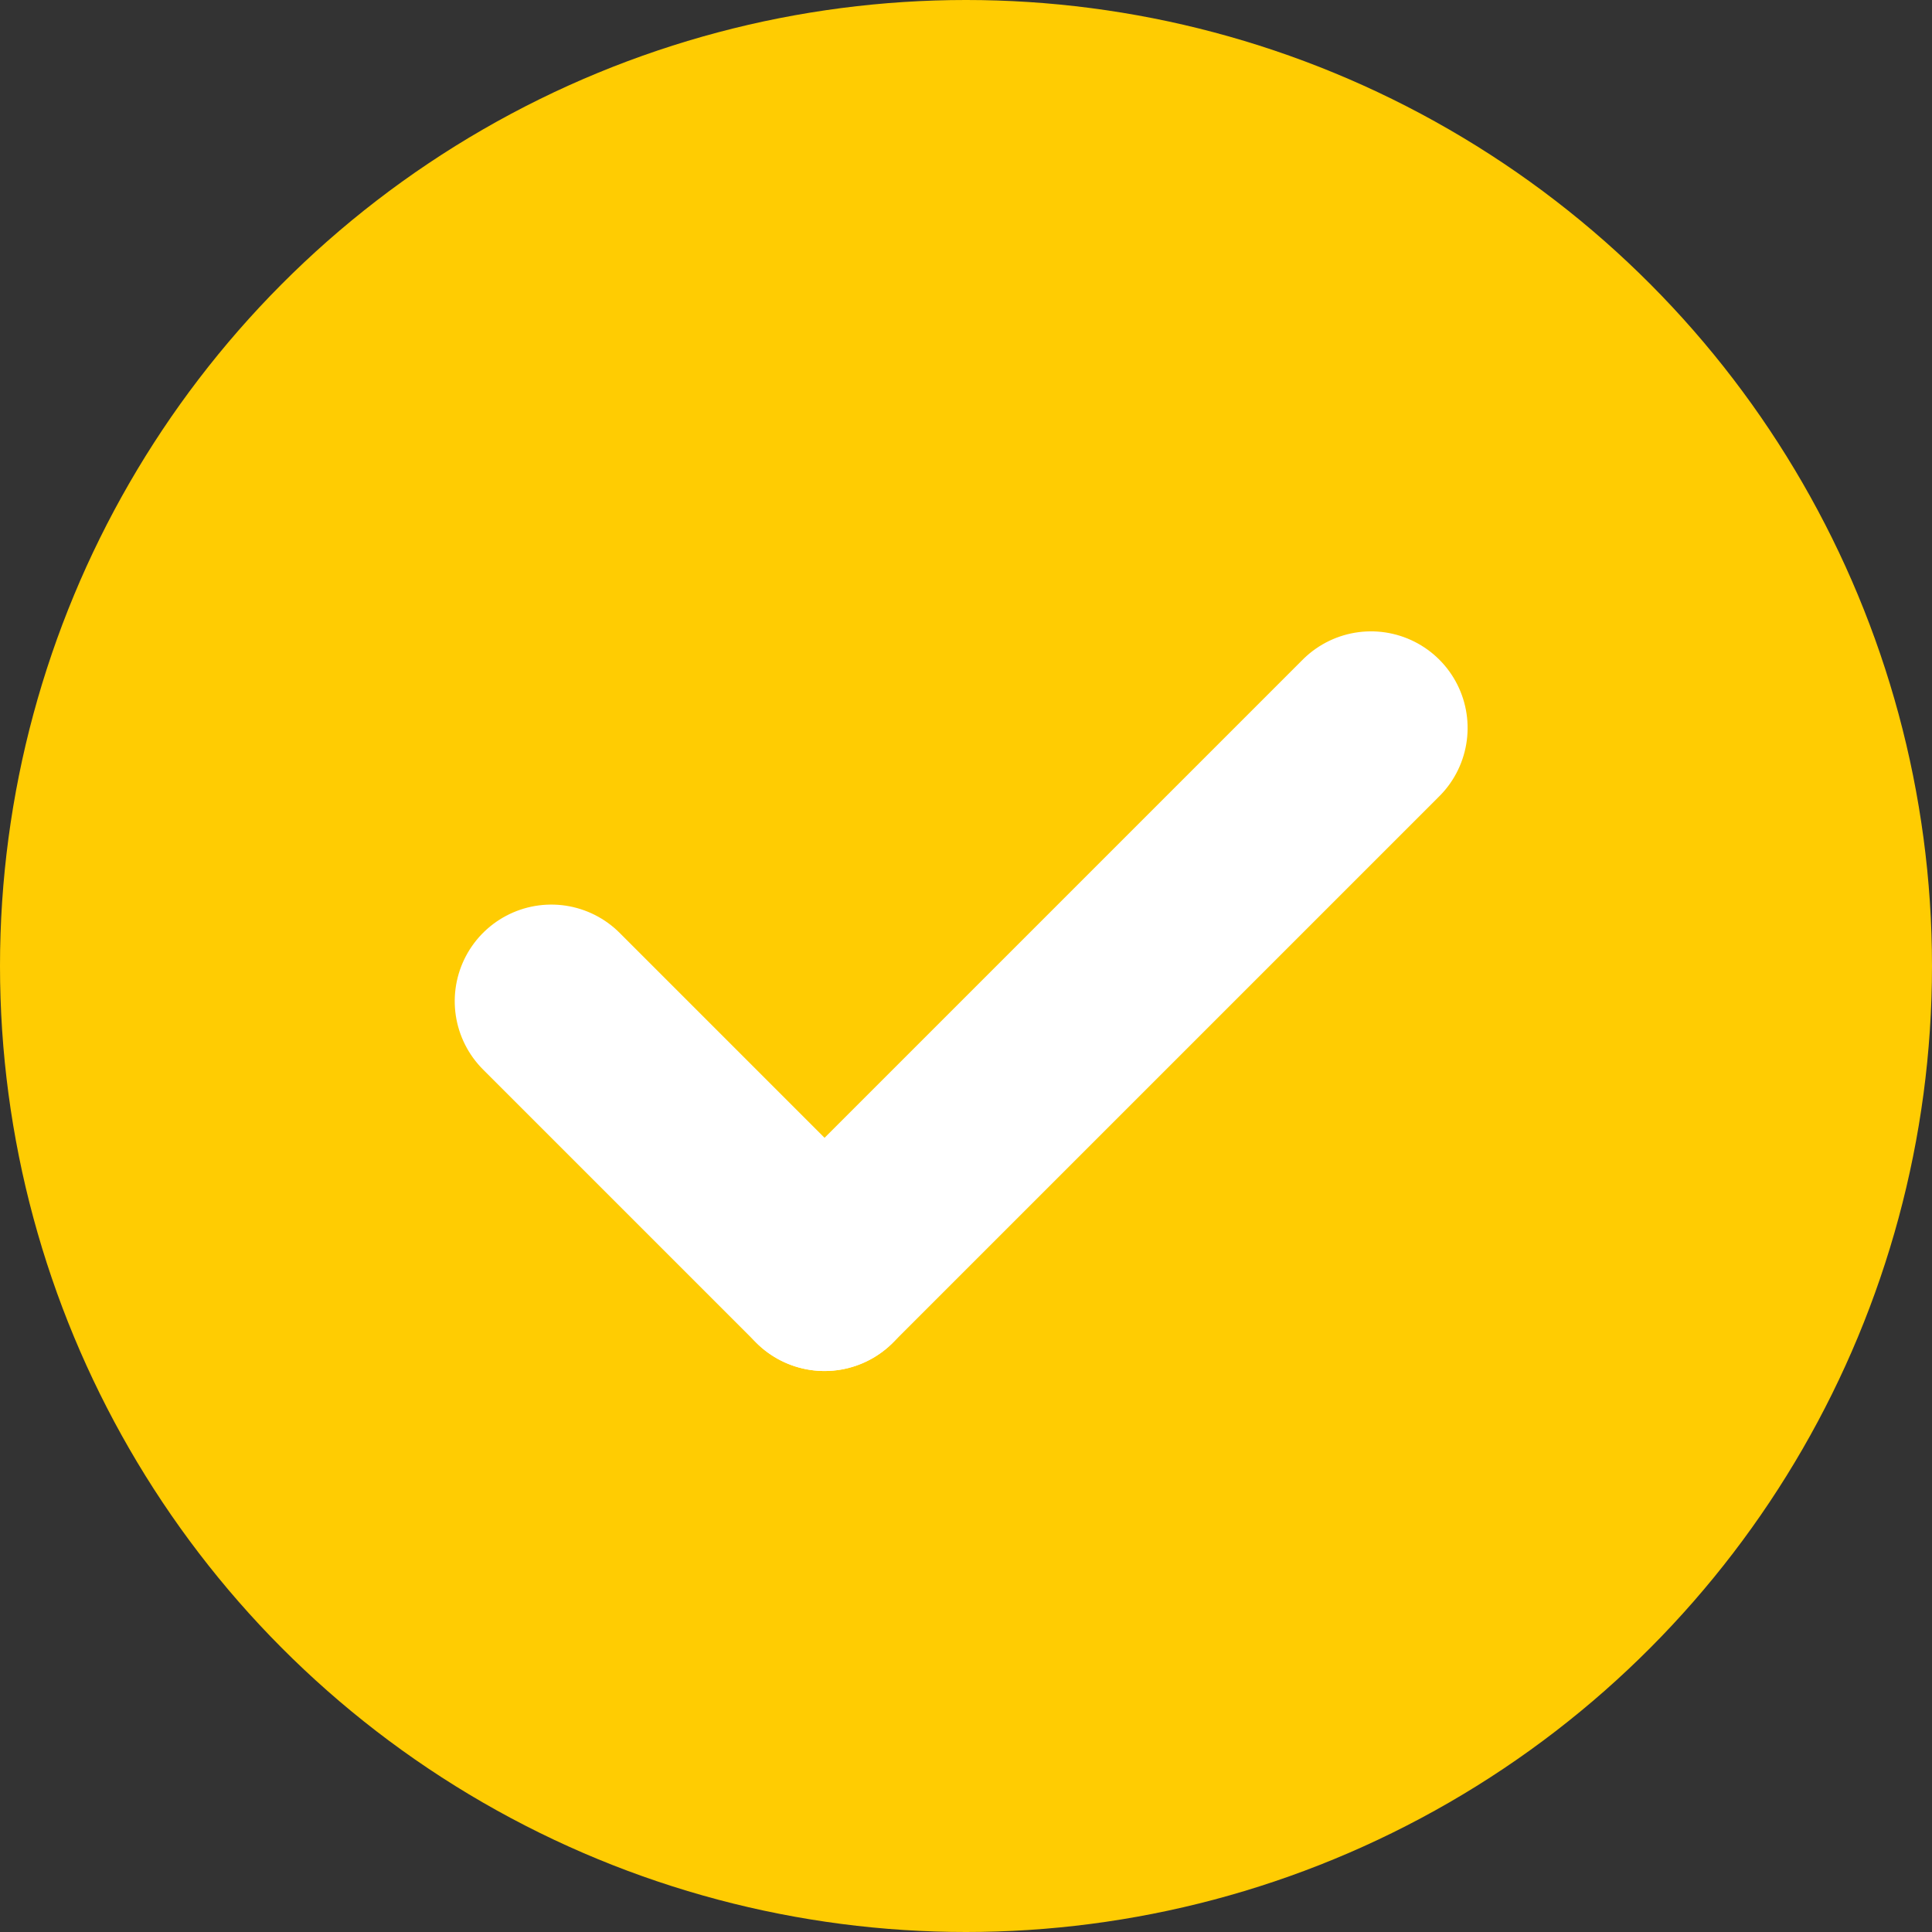 <?xml version="1.0" encoding="UTF-8"?>
<svg width="20px" height="20px" viewBox="0 0 20 20" version="1.1" xmlns="http://www.w3.org/2000/svg" xmlns:xlink="http://www.w3.org/1999/xlink">
    <rect x="0" y="0" width="20" height="20" fill="#333333" stroke="none"/>
    <title>Group 16</title>
    <g id="Page-1" stroke="none" stroke-width="1" fill="none" fill-rule="evenodd">
        <g id="Group-16">
            <circle id="Oval" fill="#FFCC02" cx="10" cy="10" r="10"></circle>
            <g id="Group-11" transform="translate(9.95, 8.95) rotate(-45) translate(-9.95, -8.95)translate(5.45, 6.45)" stroke="#FFFFFF" stroke-linecap="round" stroke-linejoin="round" stroke-width="2">
                <line x1="0.5" y1="0.5" x2="0.5" y2="4.5" id="Line-6"></line>
                <line x1="0.5" y1="4.5" x2="8.5" y2="4.5" id="Line-7"></line>
            </g>
        </g>
    </g>
</svg>